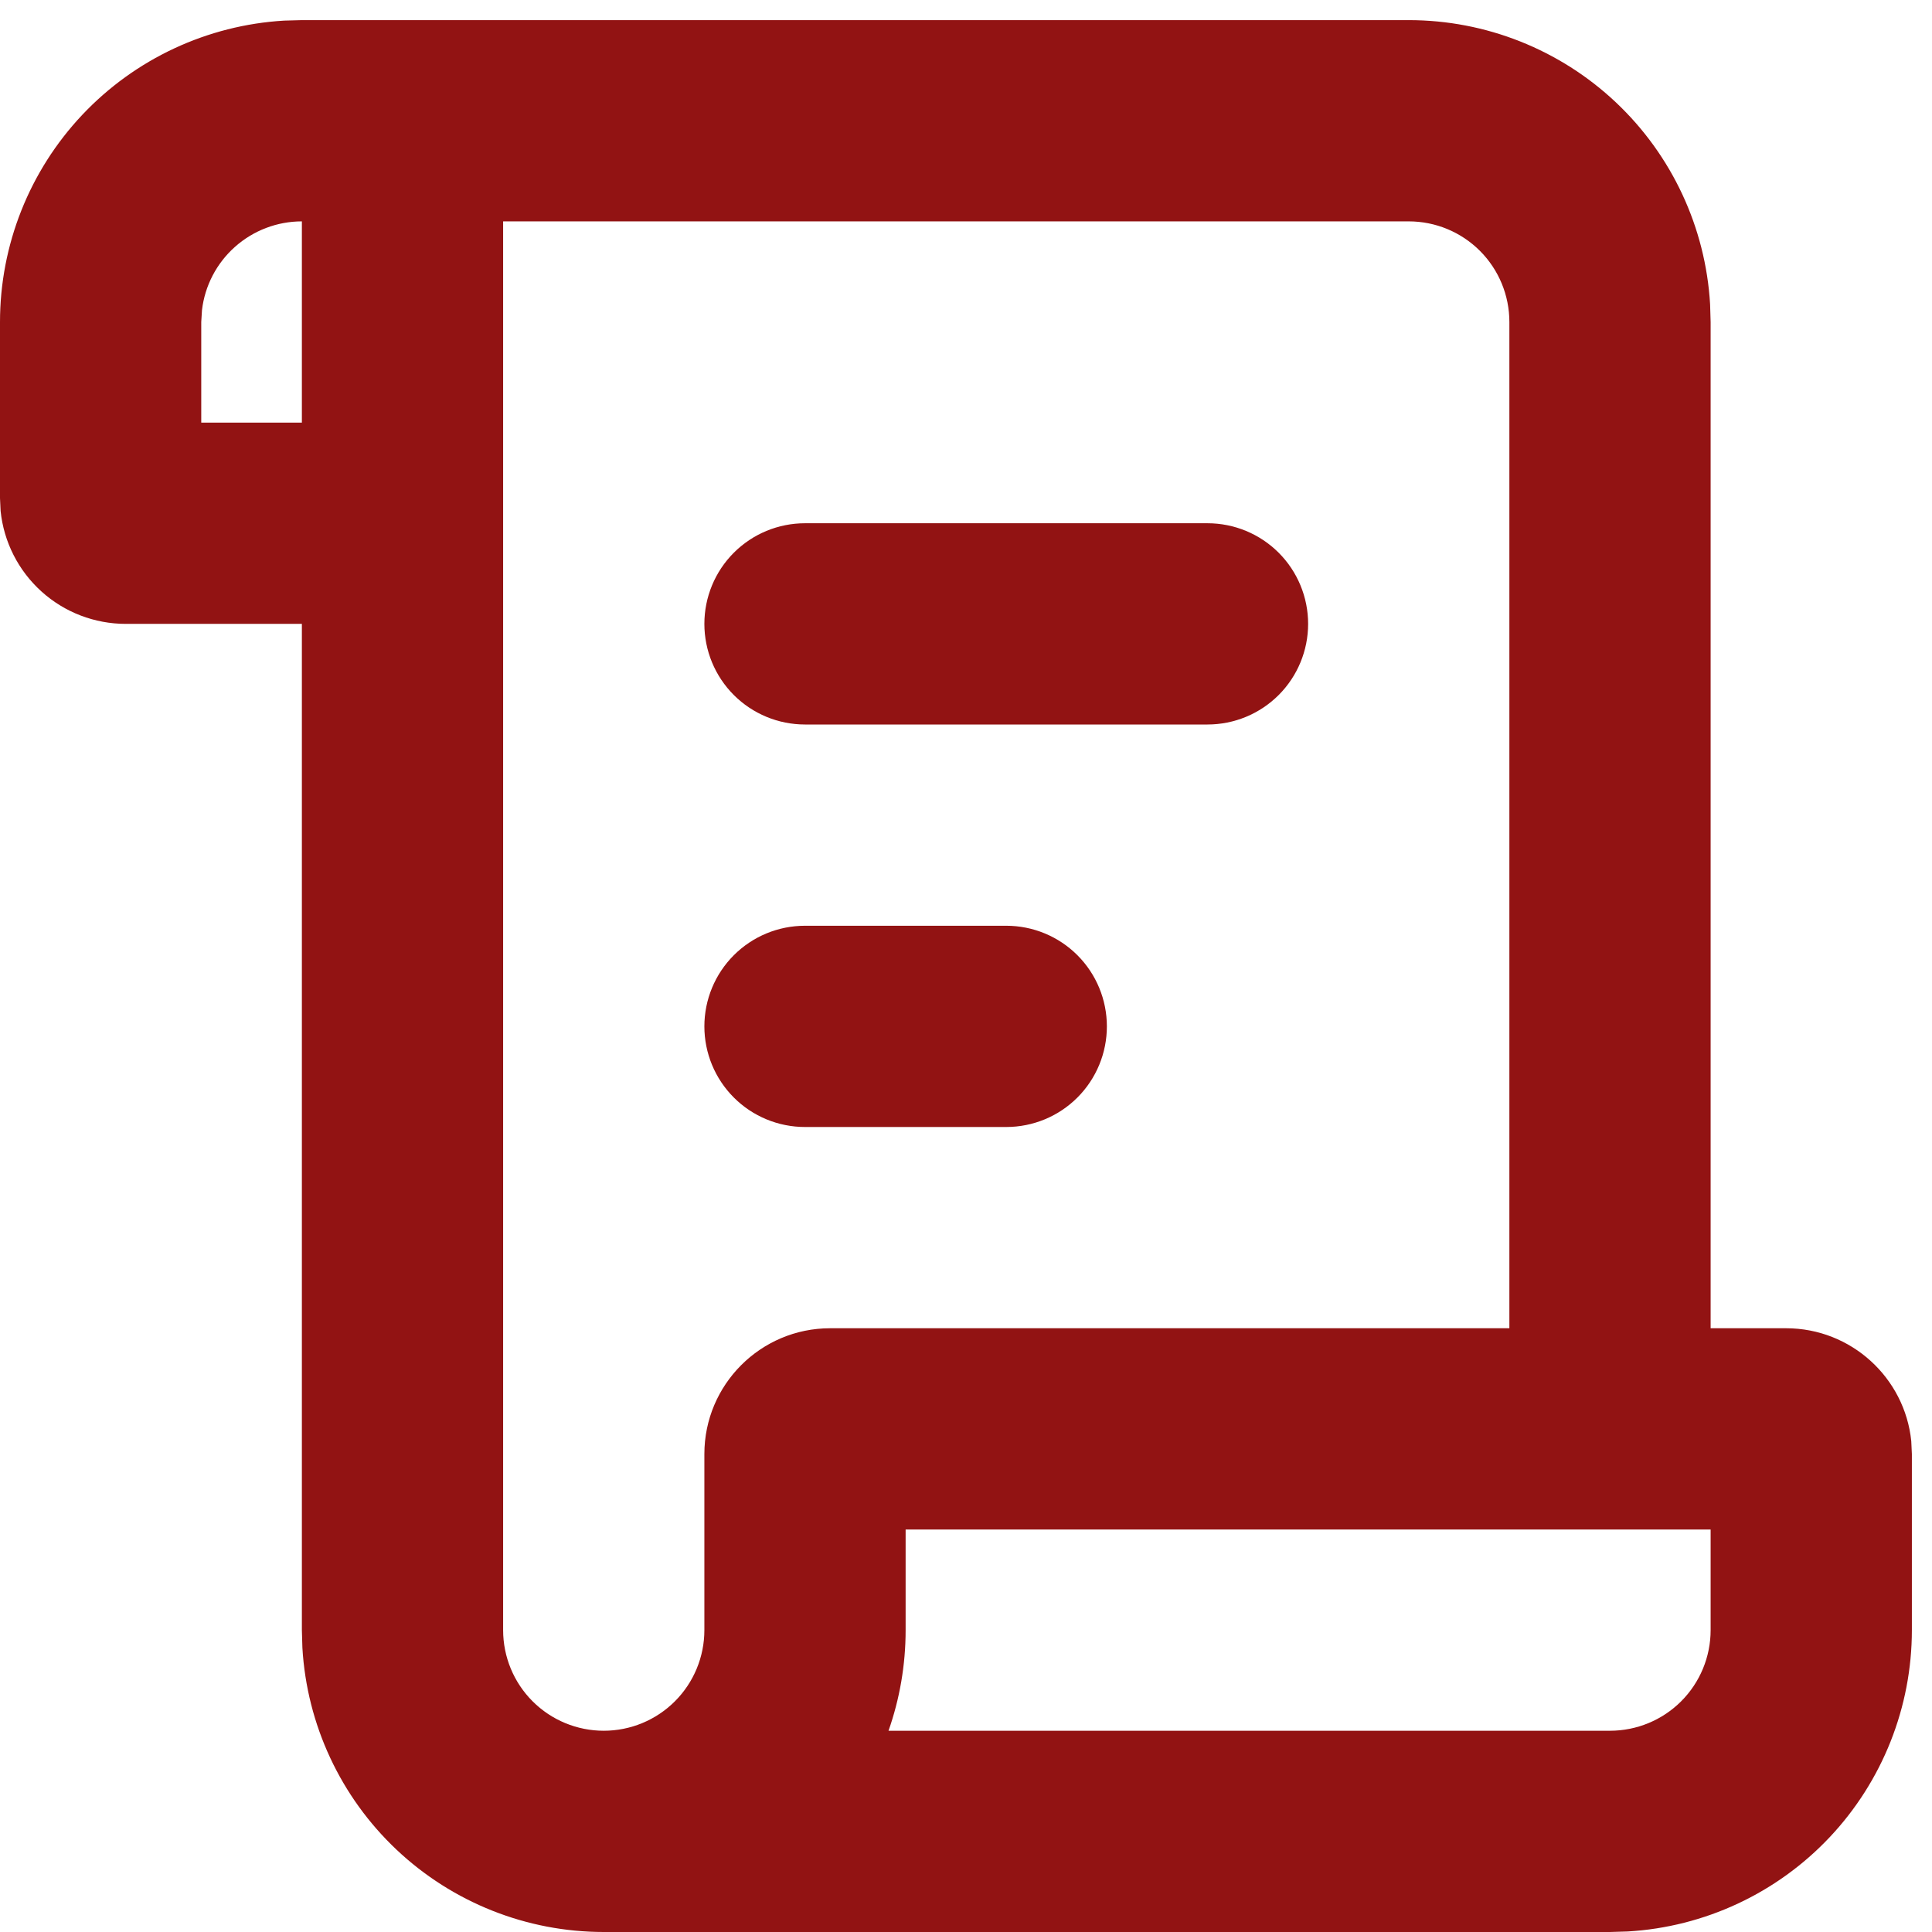 <svg width="48" height="48" viewBox="0 0 48 48" fill="none" xmlns="http://www.w3.org/2000/svg">
<path d="M35 0.5C36.913 0.5 38.754 1.231 40.146 2.543C41.538 3.856 42.375 5.65 42.487 7.56L42.5 8V33H44.375C45.992 33 47.325 34.23 47.485 35.805L47.5 36.125V40.5C47.5 42.413 46.769 44.254 45.457 45.646C44.144 47.038 42.35 47.875 40.44 47.987L40 48H15C13.087 48 11.246 47.269 9.854 45.957C8.462 44.644 7.625 42.85 7.513 40.94L7.5 40.5V15.5H3.125C2.351 15.5 1.605 15.214 1.031 14.696C0.456 14.177 0.094 13.465 0.015 12.695L1.16511e-08 12.375V8C-0 6.087 0.731 4.246 2.043 2.854C3.356 1.462 5.15 0.625 7.06 0.512L7.5 0.5H35ZM35 5.5H12.5V40.5C12.5 41.163 12.763 41.799 13.232 42.268C13.701 42.737 14.337 43 15 43C15.663 43 16.299 42.737 16.768 42.268C17.237 41.799 17.5 41.163 17.5 40.5V36.125C17.5 34.4 18.9 33 20.625 33H37.5V8C37.5 7.337 37.237 6.701 36.768 6.232C36.299 5.763 35.663 5.5 35 5.5ZM42.5 38H22.5V40.5C22.5 41.375 22.35 42.218 22.075 43H40C40.663 43 41.299 42.737 41.768 42.268C42.237 41.799 42.5 41.163 42.5 40.5V38ZM25 23C25.663 23 26.299 23.263 26.768 23.732C27.237 24.201 27.5 24.837 27.5 25.5C27.5 26.163 27.237 26.799 26.768 27.268C26.299 27.737 25.663 28 25 28H20C19.337 28 18.701 27.737 18.232 27.268C17.763 26.799 17.5 26.163 17.5 25.5C17.5 24.837 17.763 24.201 18.232 23.732C18.701 23.263 19.337 23 20 23H25ZM30 13C30.663 13 31.299 13.263 31.768 13.732C32.237 14.201 32.5 14.837 32.5 15.5C32.5 16.163 32.237 16.799 31.768 17.268C31.299 17.737 30.663 18 30 18H20C19.337 18 18.701 17.737 18.232 17.268C17.763 16.799 17.5 16.163 17.5 15.5C17.5 14.837 17.763 14.201 18.232 13.732C18.701 13.263 19.337 13 20 13H30ZM7.5 5.5C6.888 5.5 6.297 5.725 5.839 6.132C5.381 6.539 5.089 7.099 5.018 7.707L5 8V10.5H7.5V5.5Z" fill="#921313"/>
</svg>
